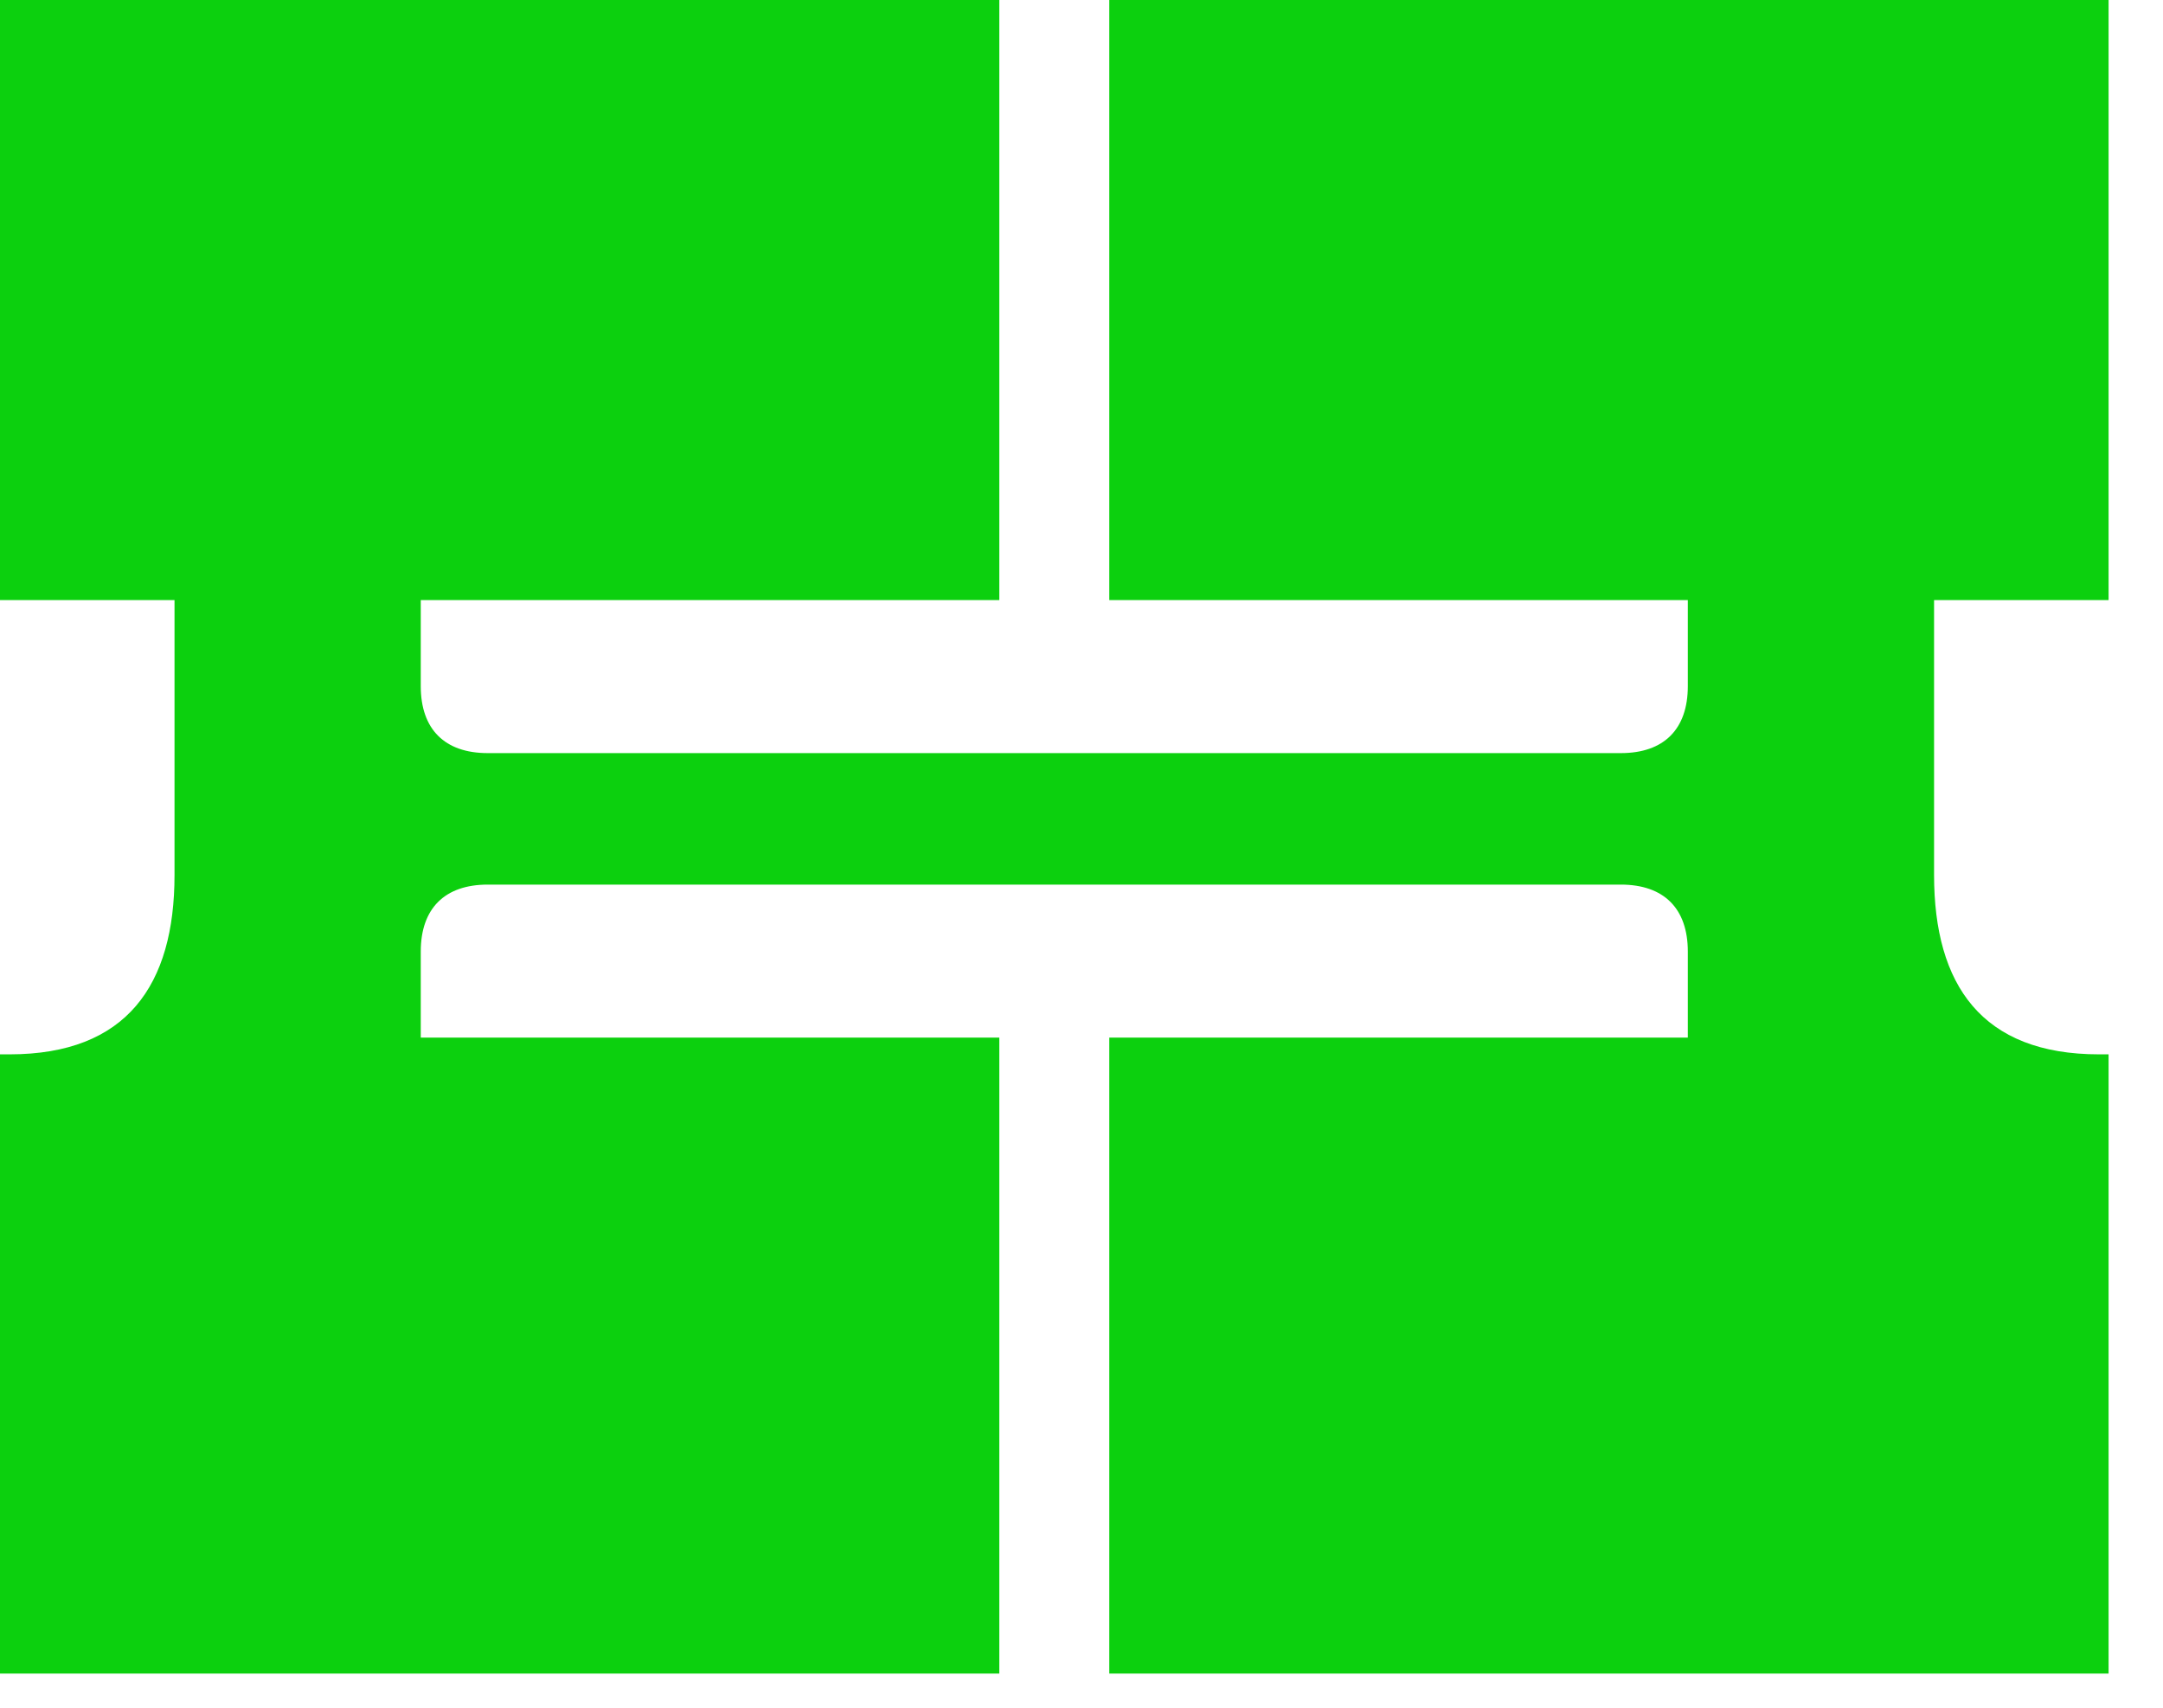 <?xml version="1.0" encoding="utf-8"?>
<svg xmlns="http://www.w3.org/2000/svg" fill="none" height="100%" overflow="visible" preserveAspectRatio="none" style="display: block;" viewBox="0 0 38 30" width="100%">
<path d="M37.044 29.4H19.488V18.228H29.652V16.716C29.652 15.96 29.232 15.54 28.476 15.54H8.568C7.812 15.54 7.392 15.96 7.392 16.716V18.228H17.556V29.4H0V18.522H0.168C2.226 18.522 3.066 17.304 3.066 15.372V10.542H0V0H17.556V10.542H7.392V12.054C7.392 12.81 7.812 13.23 8.568 13.23H28.476C29.232 13.23 29.652 12.81 29.652 12.054V10.542H19.488V0H37.044V10.542H33.978V15.372C33.978 17.304 34.818 18.522 36.876 18.522H37.044V29.4Z" fill="#0CD00E" id="Vector"/>
</svg>